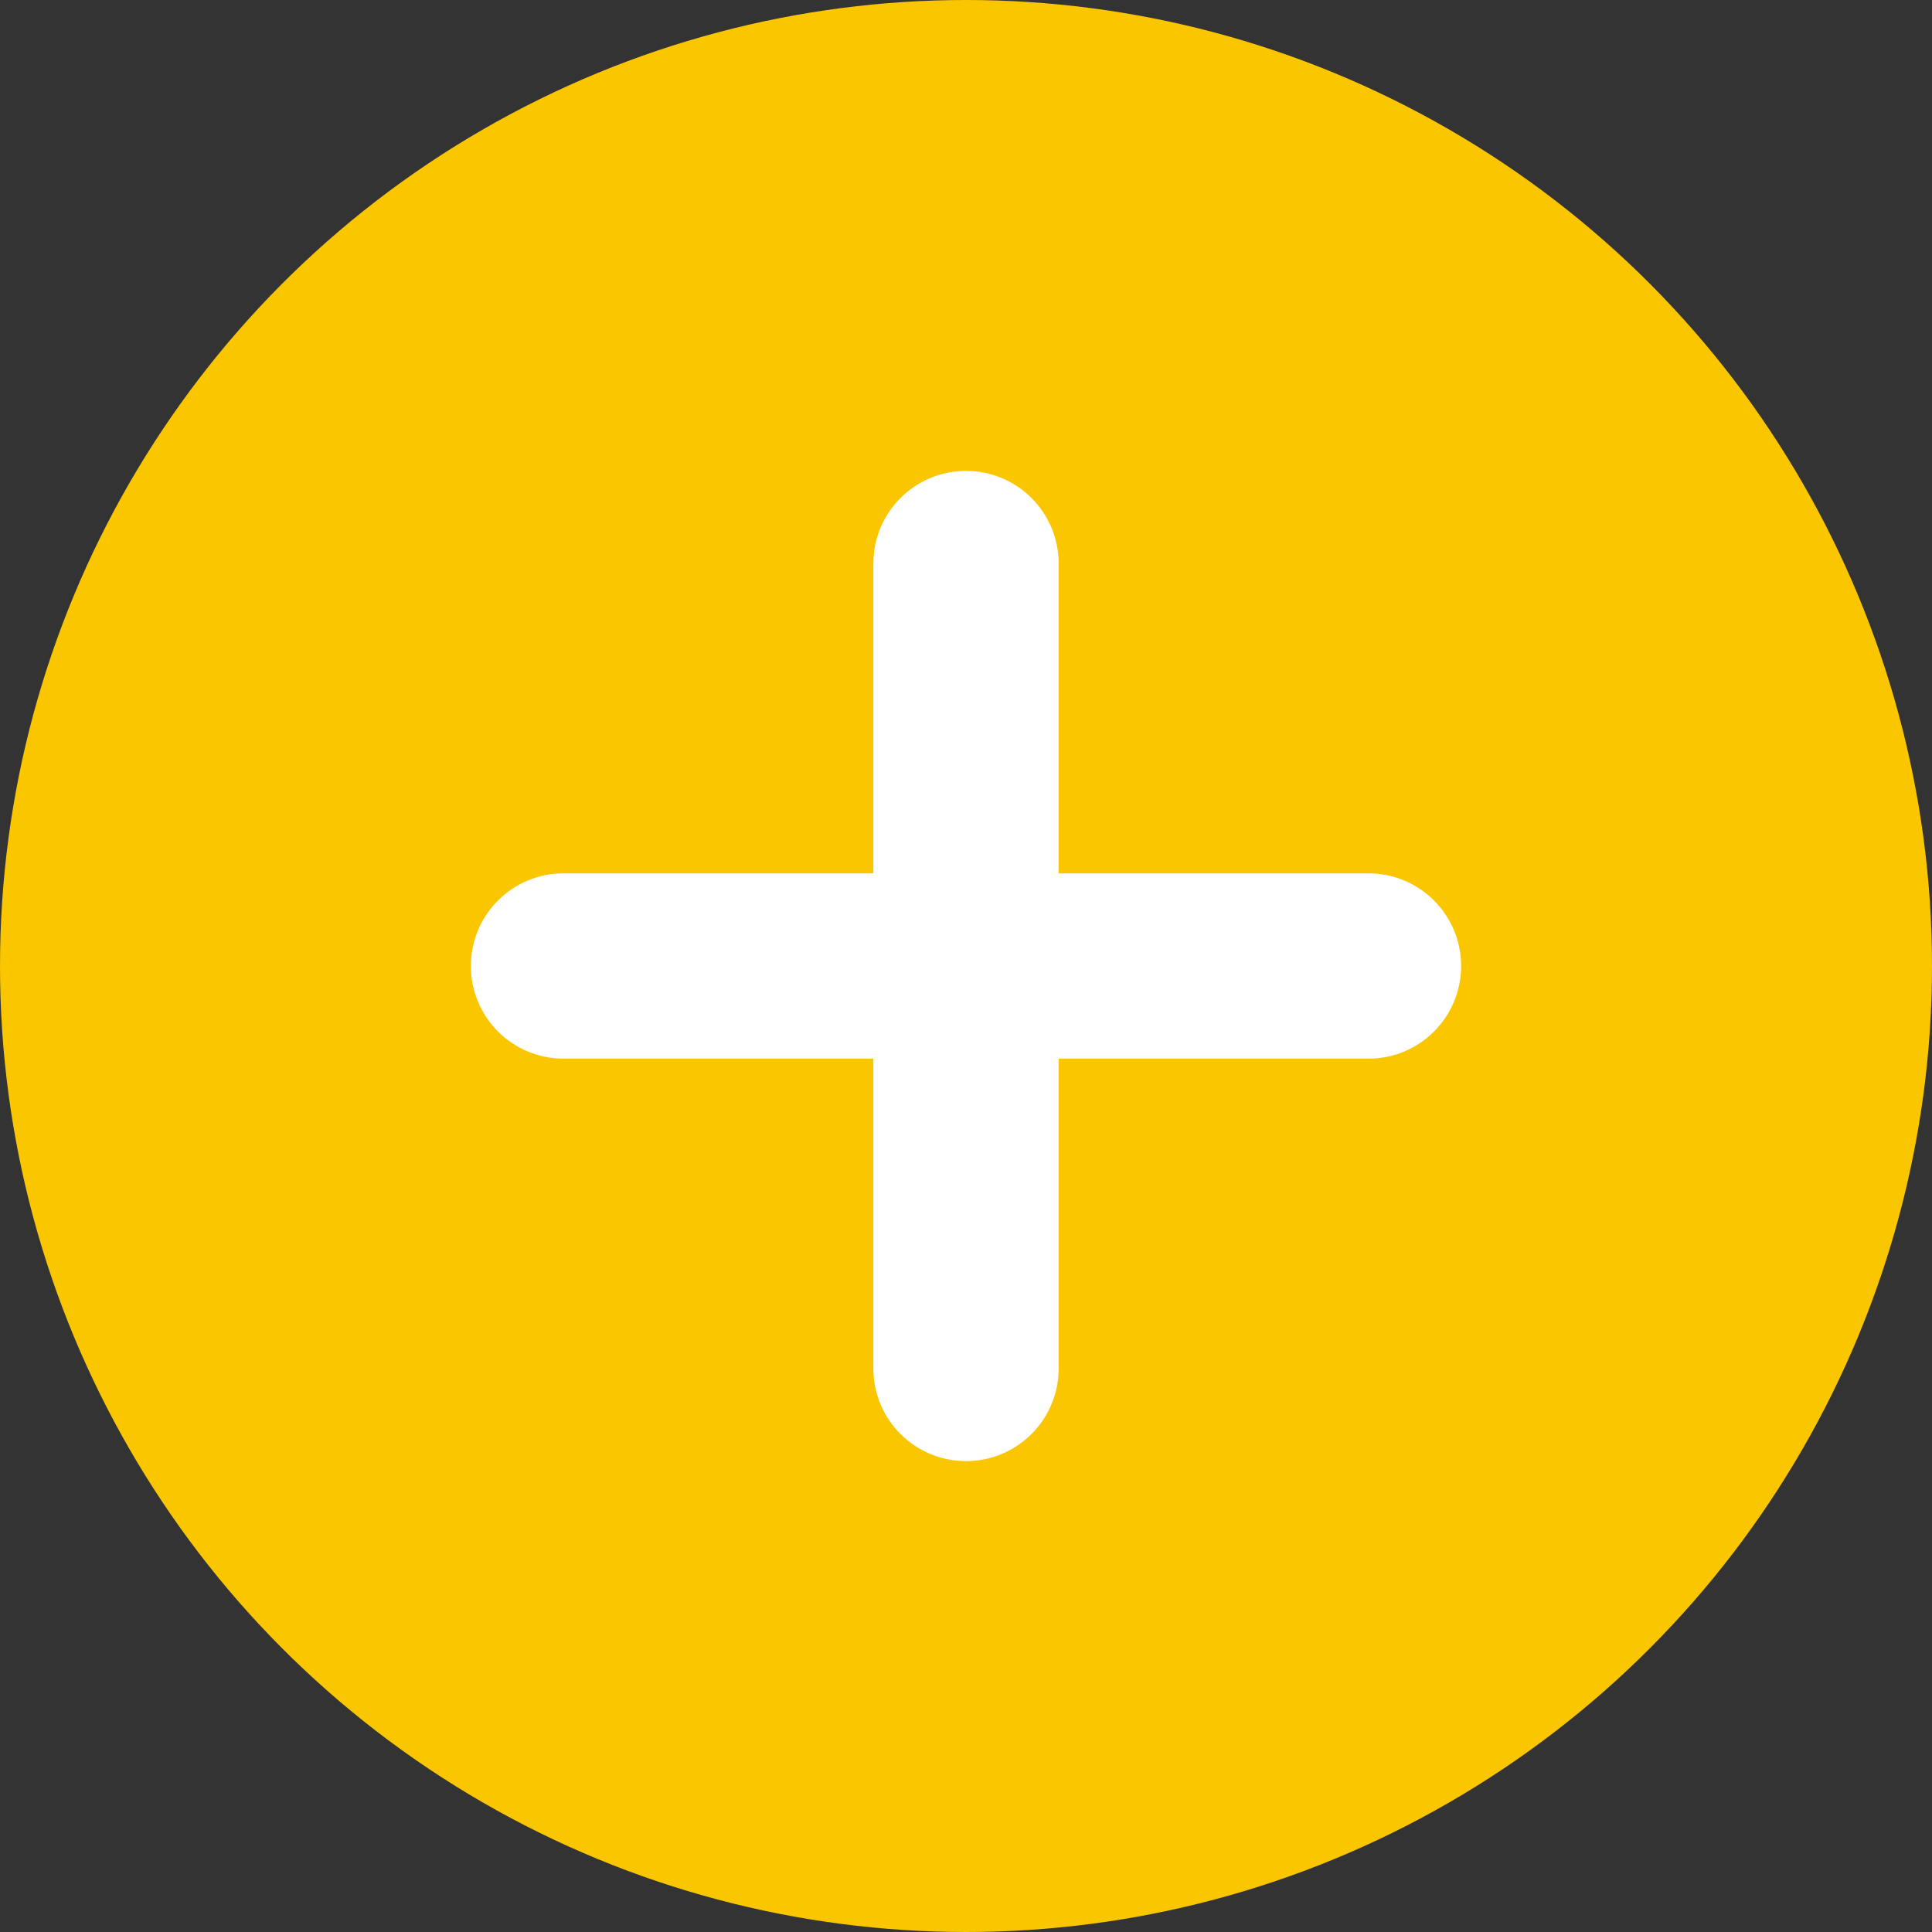 <?xml version="1.0" encoding="UTF-8"?>
<svg width="22px" height="22px" viewBox="0 0 22 22" version="1.1" xmlns="http://www.w3.org/2000/svg" xmlns:xlink="http://www.w3.org/1999/xlink">
    <rect x="0" y="0" width="22" height="22" fill="#333333" stroke="none"/>
    <!-- Generator: sketchtool 55.2 (78181) - https://sketchapp.com -->
    <title>AAF68DCE-529C-46E6-9A5B-45C3DEEE1378</title>
    <desc>Created with sketchtool.</desc>
    <g id="Symbols" stroke="none" stroke-width="1" fill="none" fill-rule="evenodd">
        <g id="Plus">
            <g id="Group">
                <circle id="Oval" fill="#FAC600" transform="translate(11, 11) scale(-1, 1) translate(-11, -11) " cx="11" cy="11" r="11"></circle>
                <path d="M11.655,10.345 L15.583,10.345 C15.945,10.345 16.238,10.638 16.238,11 C16.238,11.362 15.945,11.655 15.583,11.655 L11.655,11.655 L11.655,15.583 C11.655,15.945 11.362,16.238 11,16.238 C10.638,16.238 10.345,15.945 10.345,15.583 L10.345,11.655 L6.417,11.655 C6.055,11.655 5.762,11.362 5.762,11 C5.762,10.638 6.055,10.345 6.417,10.345 L10.345,10.345 L10.345,6.417 C10.345,6.055 10.638,5.762 11,5.762 C11.362,5.762 11.655,6.055 11.655,6.417 L11.655,10.345 Z" id="Combined-Shape" stroke="#FFFFFF" stroke-width="0.8" fill="#FFFFFF" fill-rule="nonzero"></path>
            </g>
        </g>
    </g>
</svg>